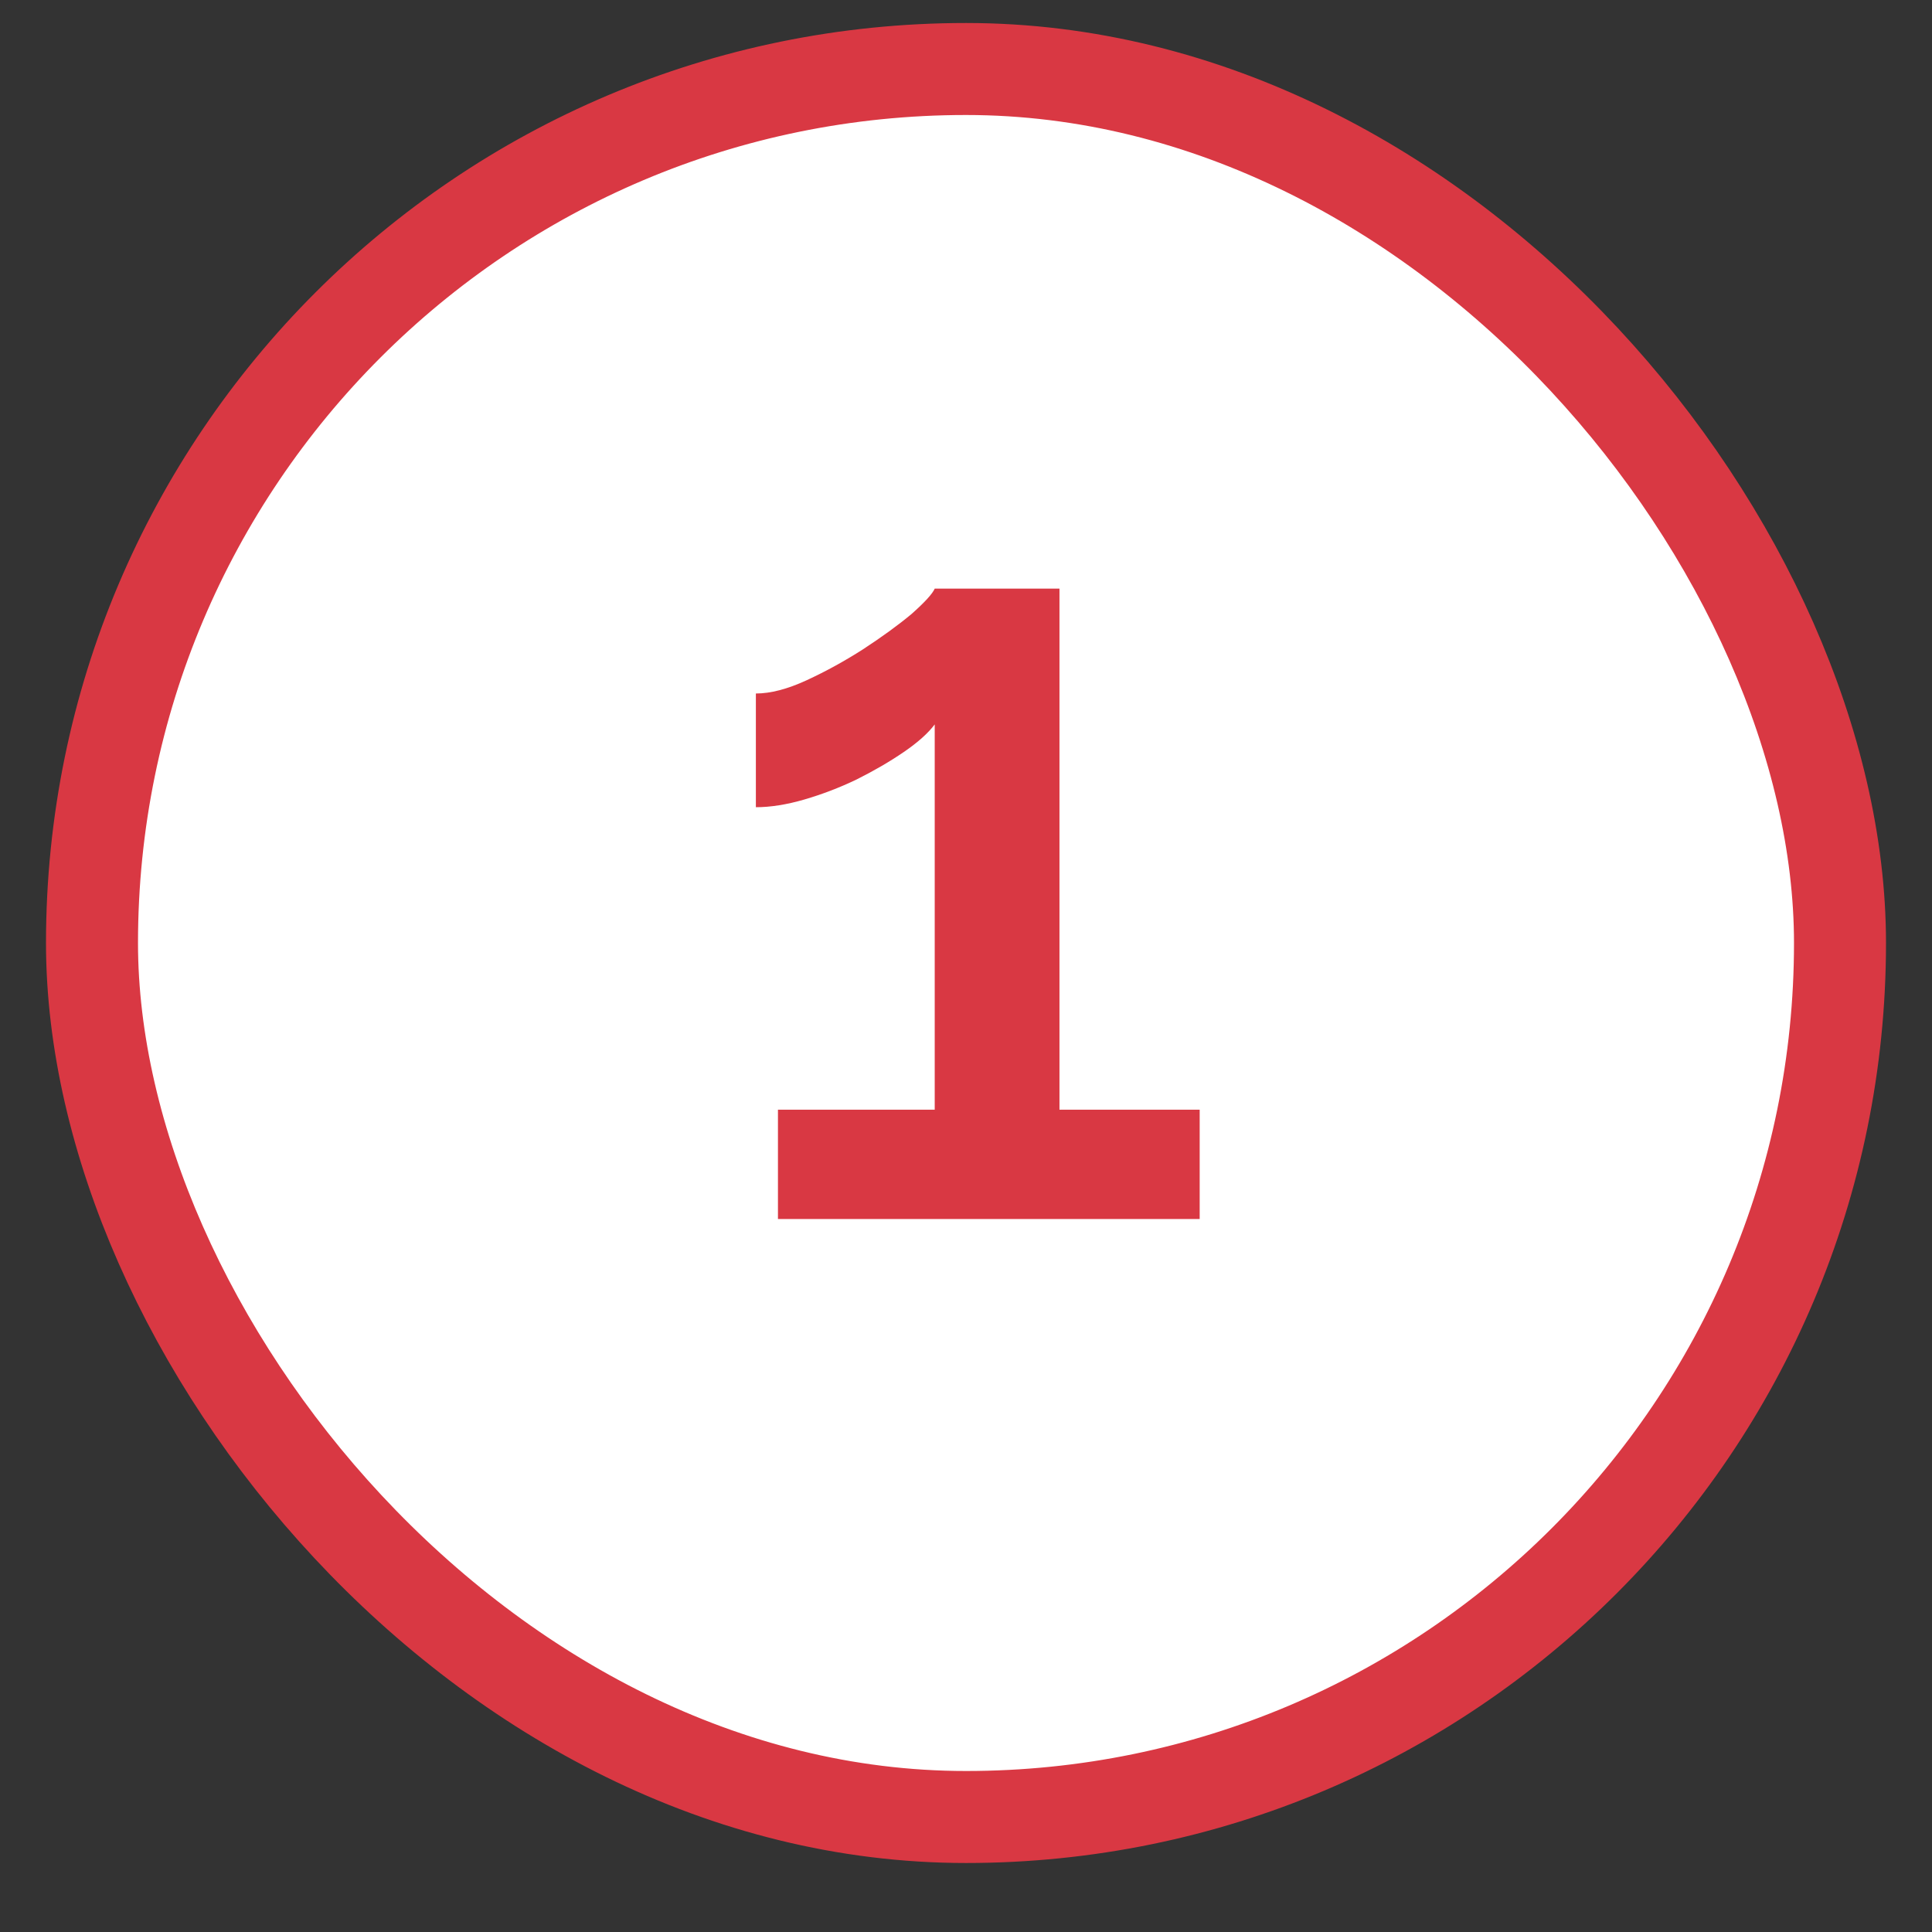 <svg width="21" height="21" viewBox="0 0 21 21" fill="none" xmlns="http://www.w3.org/2000/svg">
<rect x="0" y="0" width="21" height="21" fill="#333333" stroke="none"/>
<rect x="1" y="0.75" width="19" height="19" rx="9.5" fill="white"/>
<rect x="1" y="0.75" width="19" height="19" rx="9.5" stroke="#D93843"/>
<path d="M13.04 12.062V13.25H8.456V12.062H10.16V7.874C10.088 7.97 9.976 8.07 9.824 8.174C9.672 8.278 9.5 8.378 9.308 8.474C9.124 8.562 8.936 8.634 8.744 8.69C8.552 8.746 8.376 8.774 8.216 8.774V7.538C8.376 7.538 8.56 7.49 8.768 7.394C8.976 7.298 9.18 7.186 9.38 7.058C9.588 6.922 9.764 6.794 9.908 6.674C10.052 6.546 10.136 6.454 10.16 6.398H11.516V12.062H13.04Z" fill="#D93843"/>
</svg>
